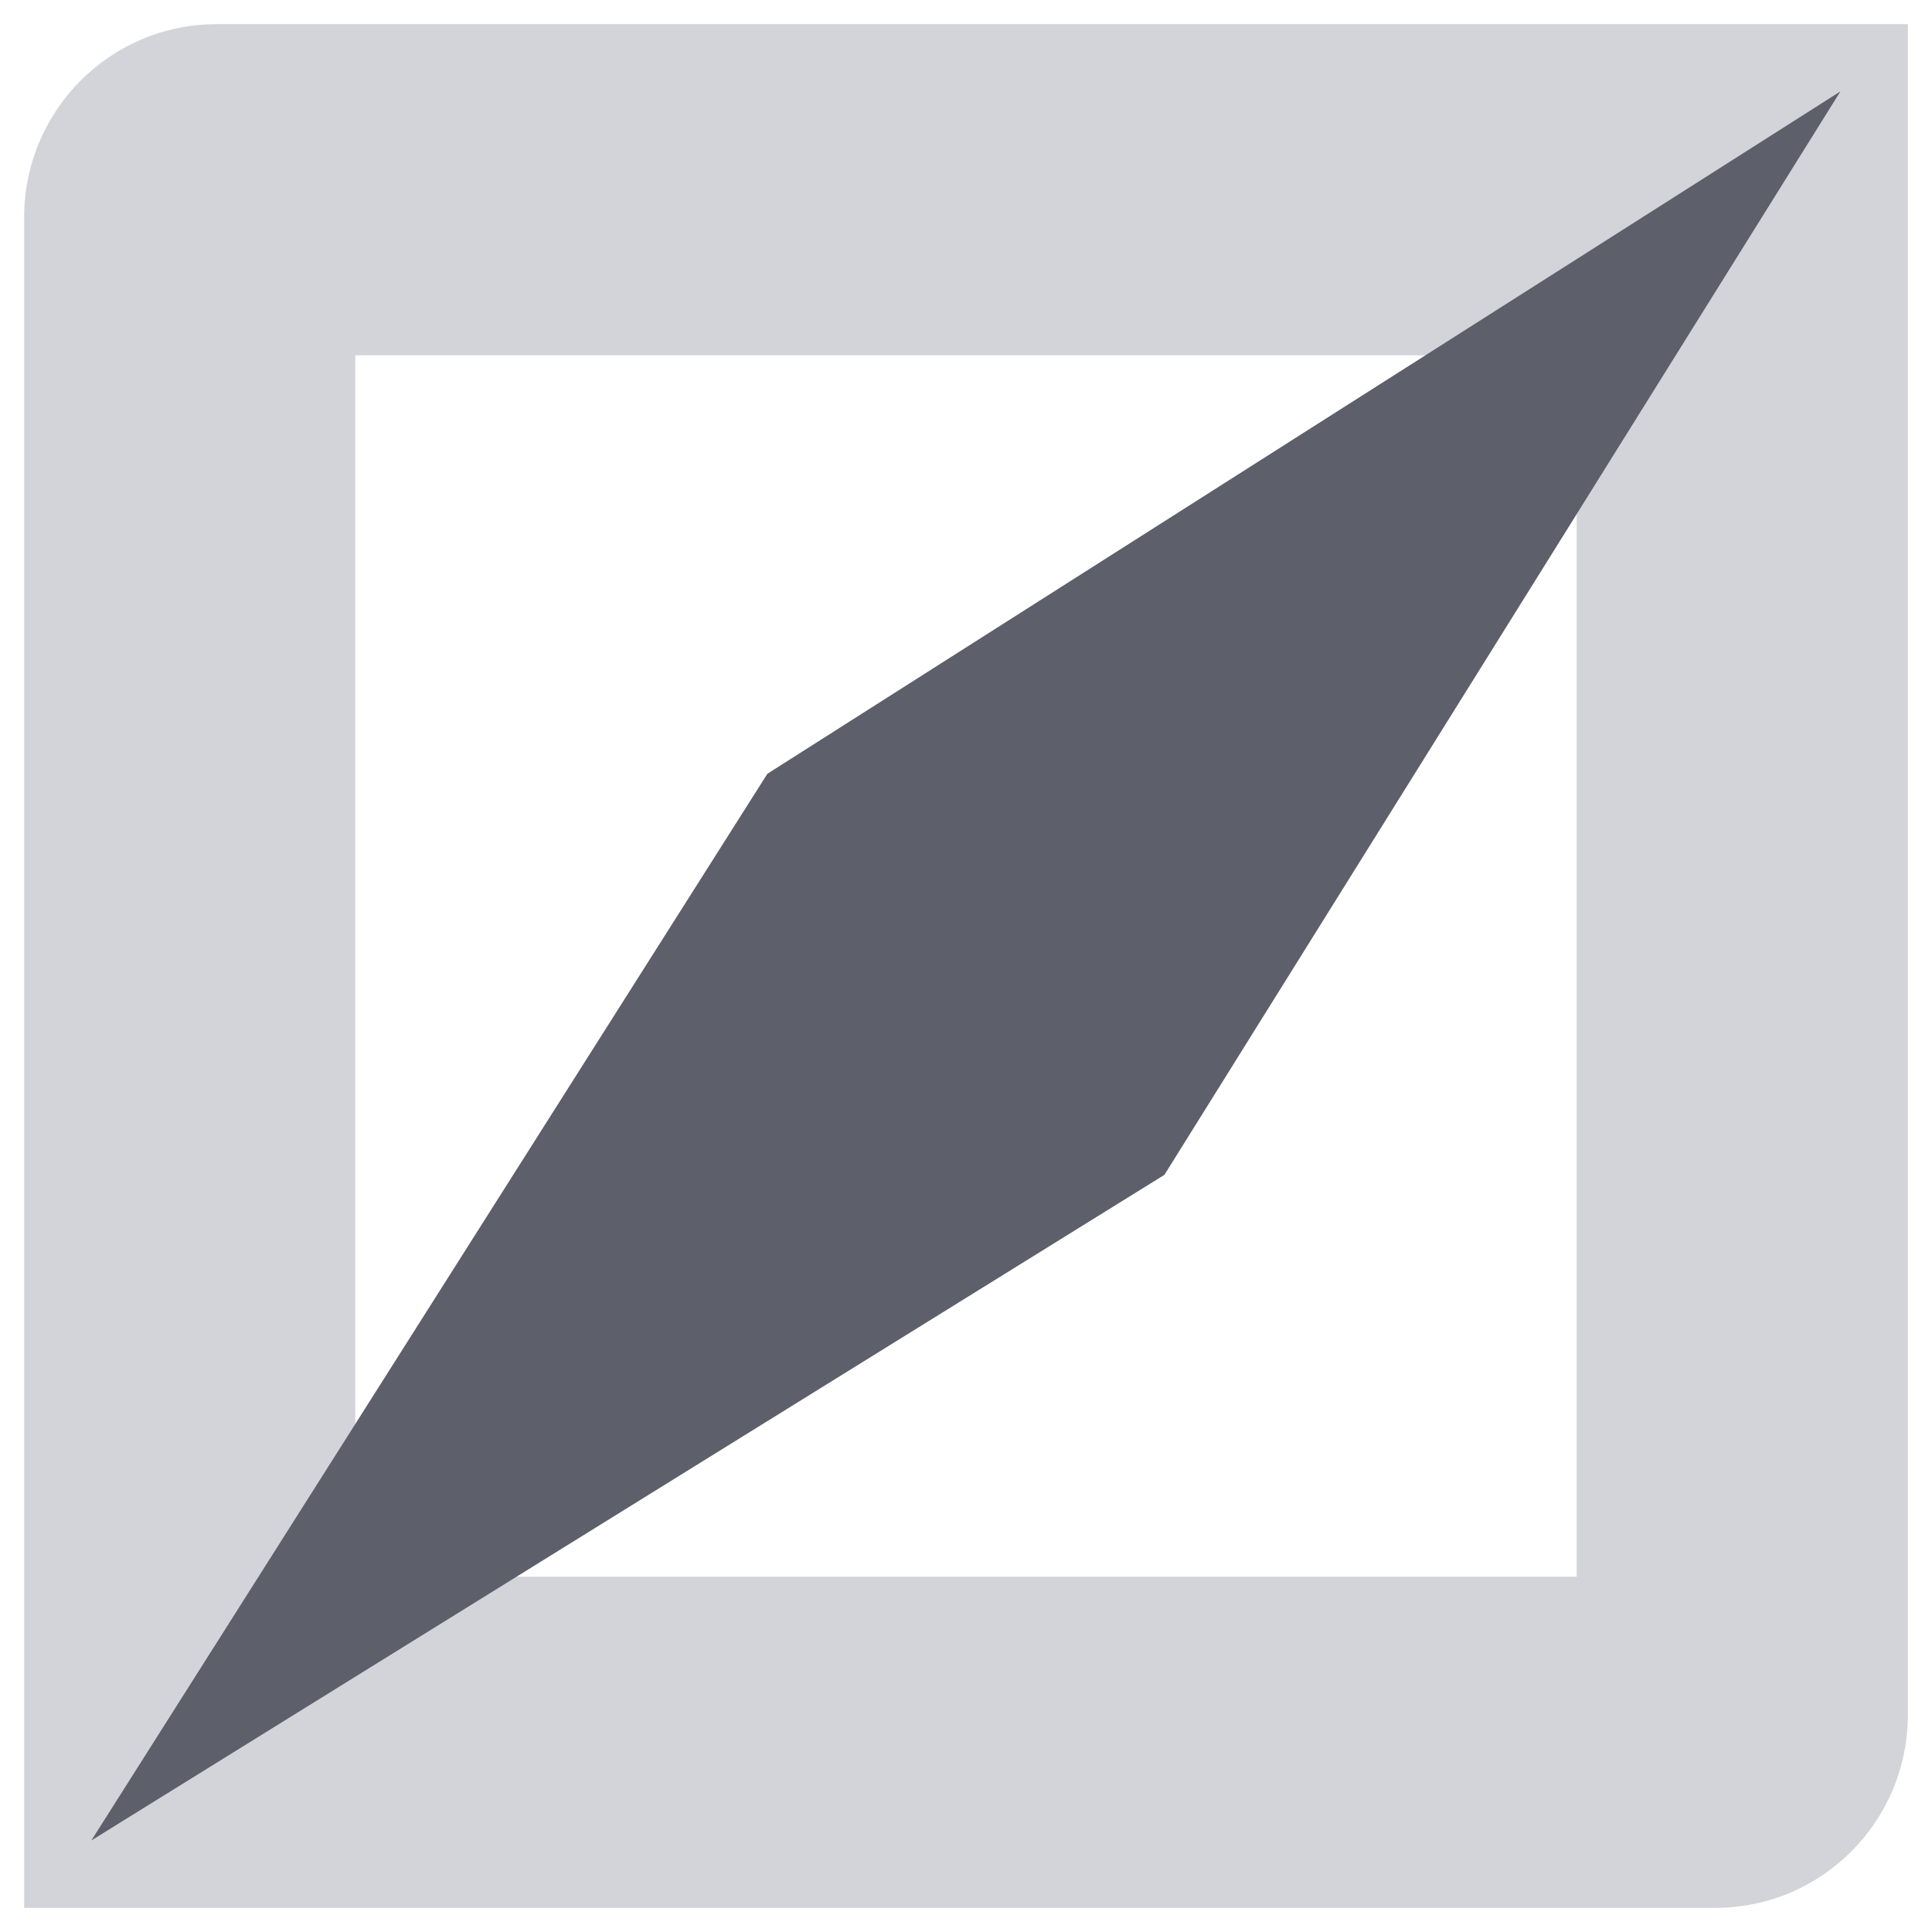 <svg xmlns="http://www.w3.org/2000/svg" width="10" height="10" viewBox="0 0 10 10" fill="none">
  <path fill-rule="evenodd" clip-rule="evenodd" d="M1.122 0.125C0.57 0.125 0.125 0.573 0.125 1.125V9.875C0.998 9.875 6.572 9.875 8.878 9.875C9.43 9.875 9.875 9.427 9.875 8.875V0.125C9.002 0.125 3.428 0.125 1.122 0.125ZM8.161 8.161H1.839V1.839H8.161V8.161Z" fill="#D3D4D9"/>
  <path d="M6.027 6.081L0.473 9.526L3.972 4.005L9.526 0.473L6.027 6.081Z" fill="#5D5F6A"/>
</svg>